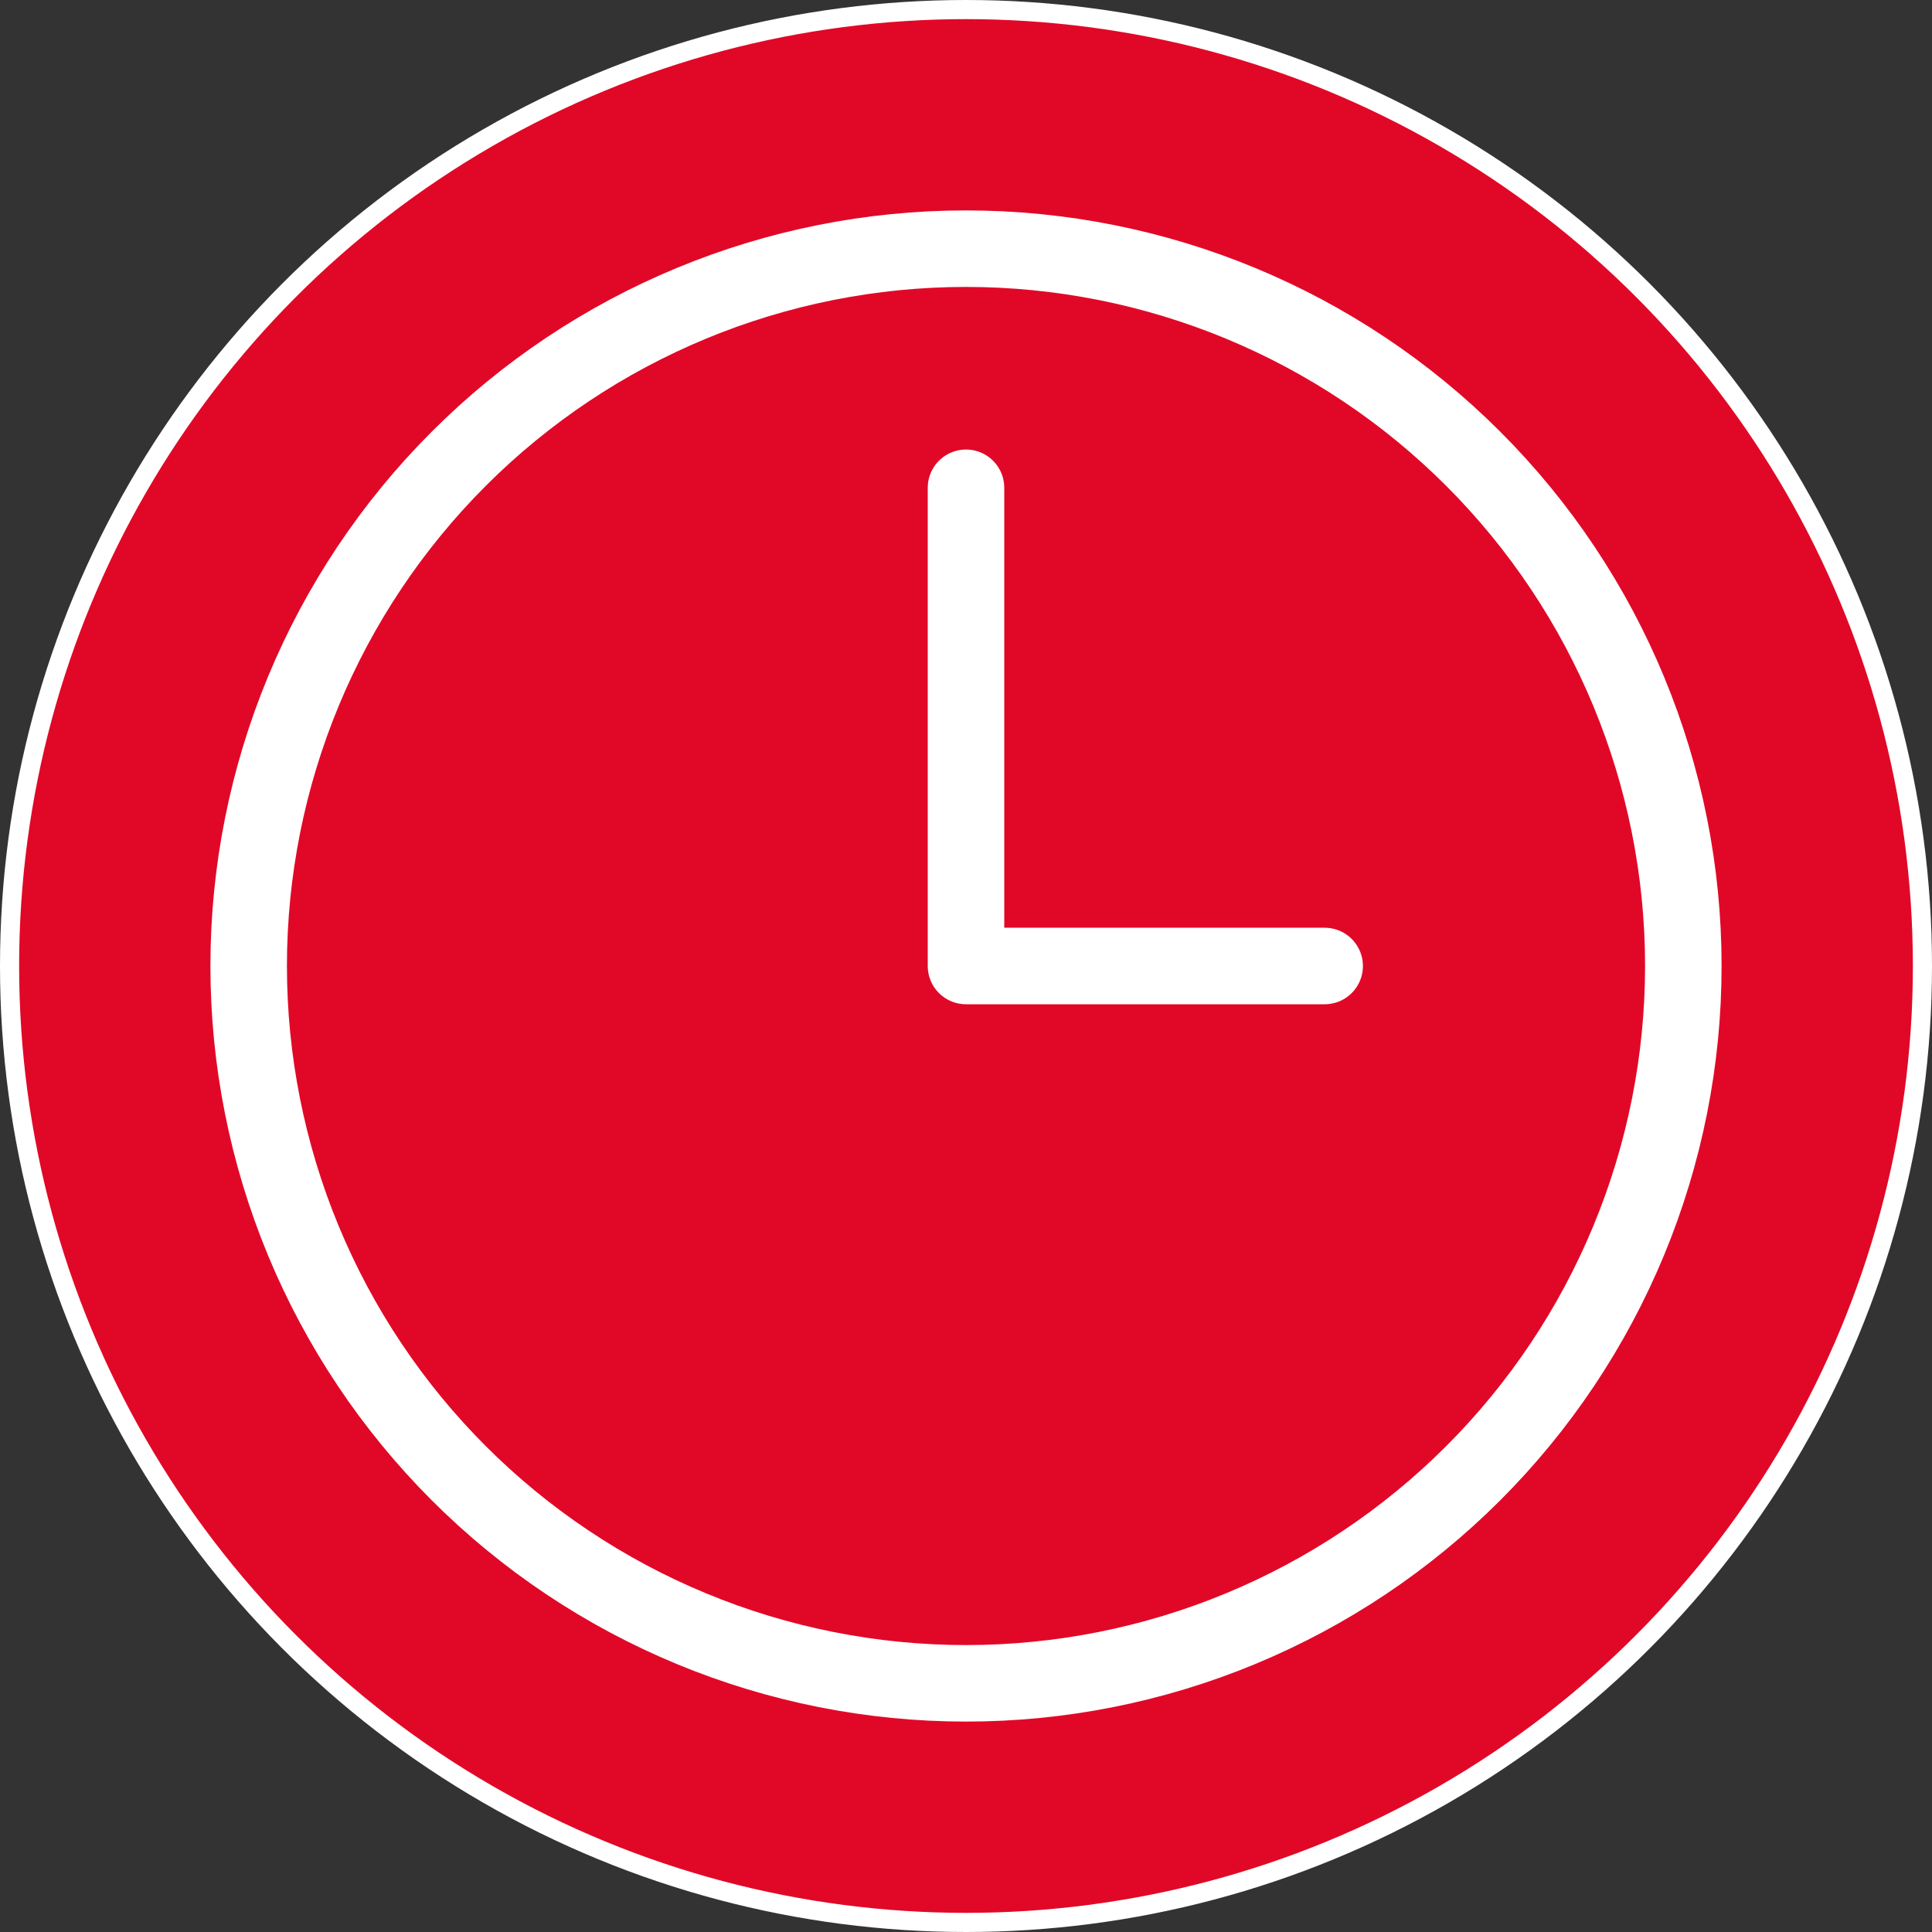 <svg width="101" height="101" viewBox="0 0 101 101" fill="none" xmlns="http://www.w3.org/2000/svg">
<rect x="0" y="0" width="101" height="101" fill="#333333" stroke="none"/>
<g id="Group 637">
<circle id="Ellipse 910" cx="50.5" cy="50.5" r="50" fill="#E10827" stroke="white"/>
<g id="Vector">
<path d="M50.5 25.5V50.5H69.25M88 50.5C88 55.425 87.03 60.301 85.145 64.851C83.261 69.4 80.499 73.534 77.016 77.016C73.534 80.499 69.4 83.261 64.851 85.145C60.301 87.03 55.425 88 50.5 88C45.575 88 40.699 87.03 36.149 85.145C31.6 83.261 27.466 80.499 23.983 77.016C20.501 73.534 17.739 69.4 15.854 64.851C13.97 60.301 13 55.425 13 50.5C13 40.554 16.951 31.016 23.983 23.983C31.016 16.951 40.554 13 50.5 13C60.446 13 69.984 16.951 77.016 23.983C84.049 31.016 88 40.554 88 50.5Z" fill="#E10827"/>
<path d="M50.5 25.5V50.5H69.25M88 50.5C88 55.425 87.03 60.301 85.145 64.851C83.261 69.4 80.499 73.534 77.016 77.016C73.534 80.499 69.4 83.261 64.851 85.145C60.301 87.03 55.425 88 50.5 88C45.575 88 40.699 87.03 36.149 85.145C31.6 83.261 27.466 80.499 23.983 77.016C20.501 73.534 17.739 69.4 15.854 64.851C13.97 60.301 13 55.425 13 50.5C13 40.554 16.951 31.016 23.983 23.983C31.016 16.951 40.554 13 50.5 13C60.446 13 69.984 16.951 77.016 23.983C84.049 31.016 88 40.554 88 50.5Z" stroke="white" stroke-width="4" stroke-linecap="round" stroke-linejoin="round"/>
</g>
</g>
</svg>
